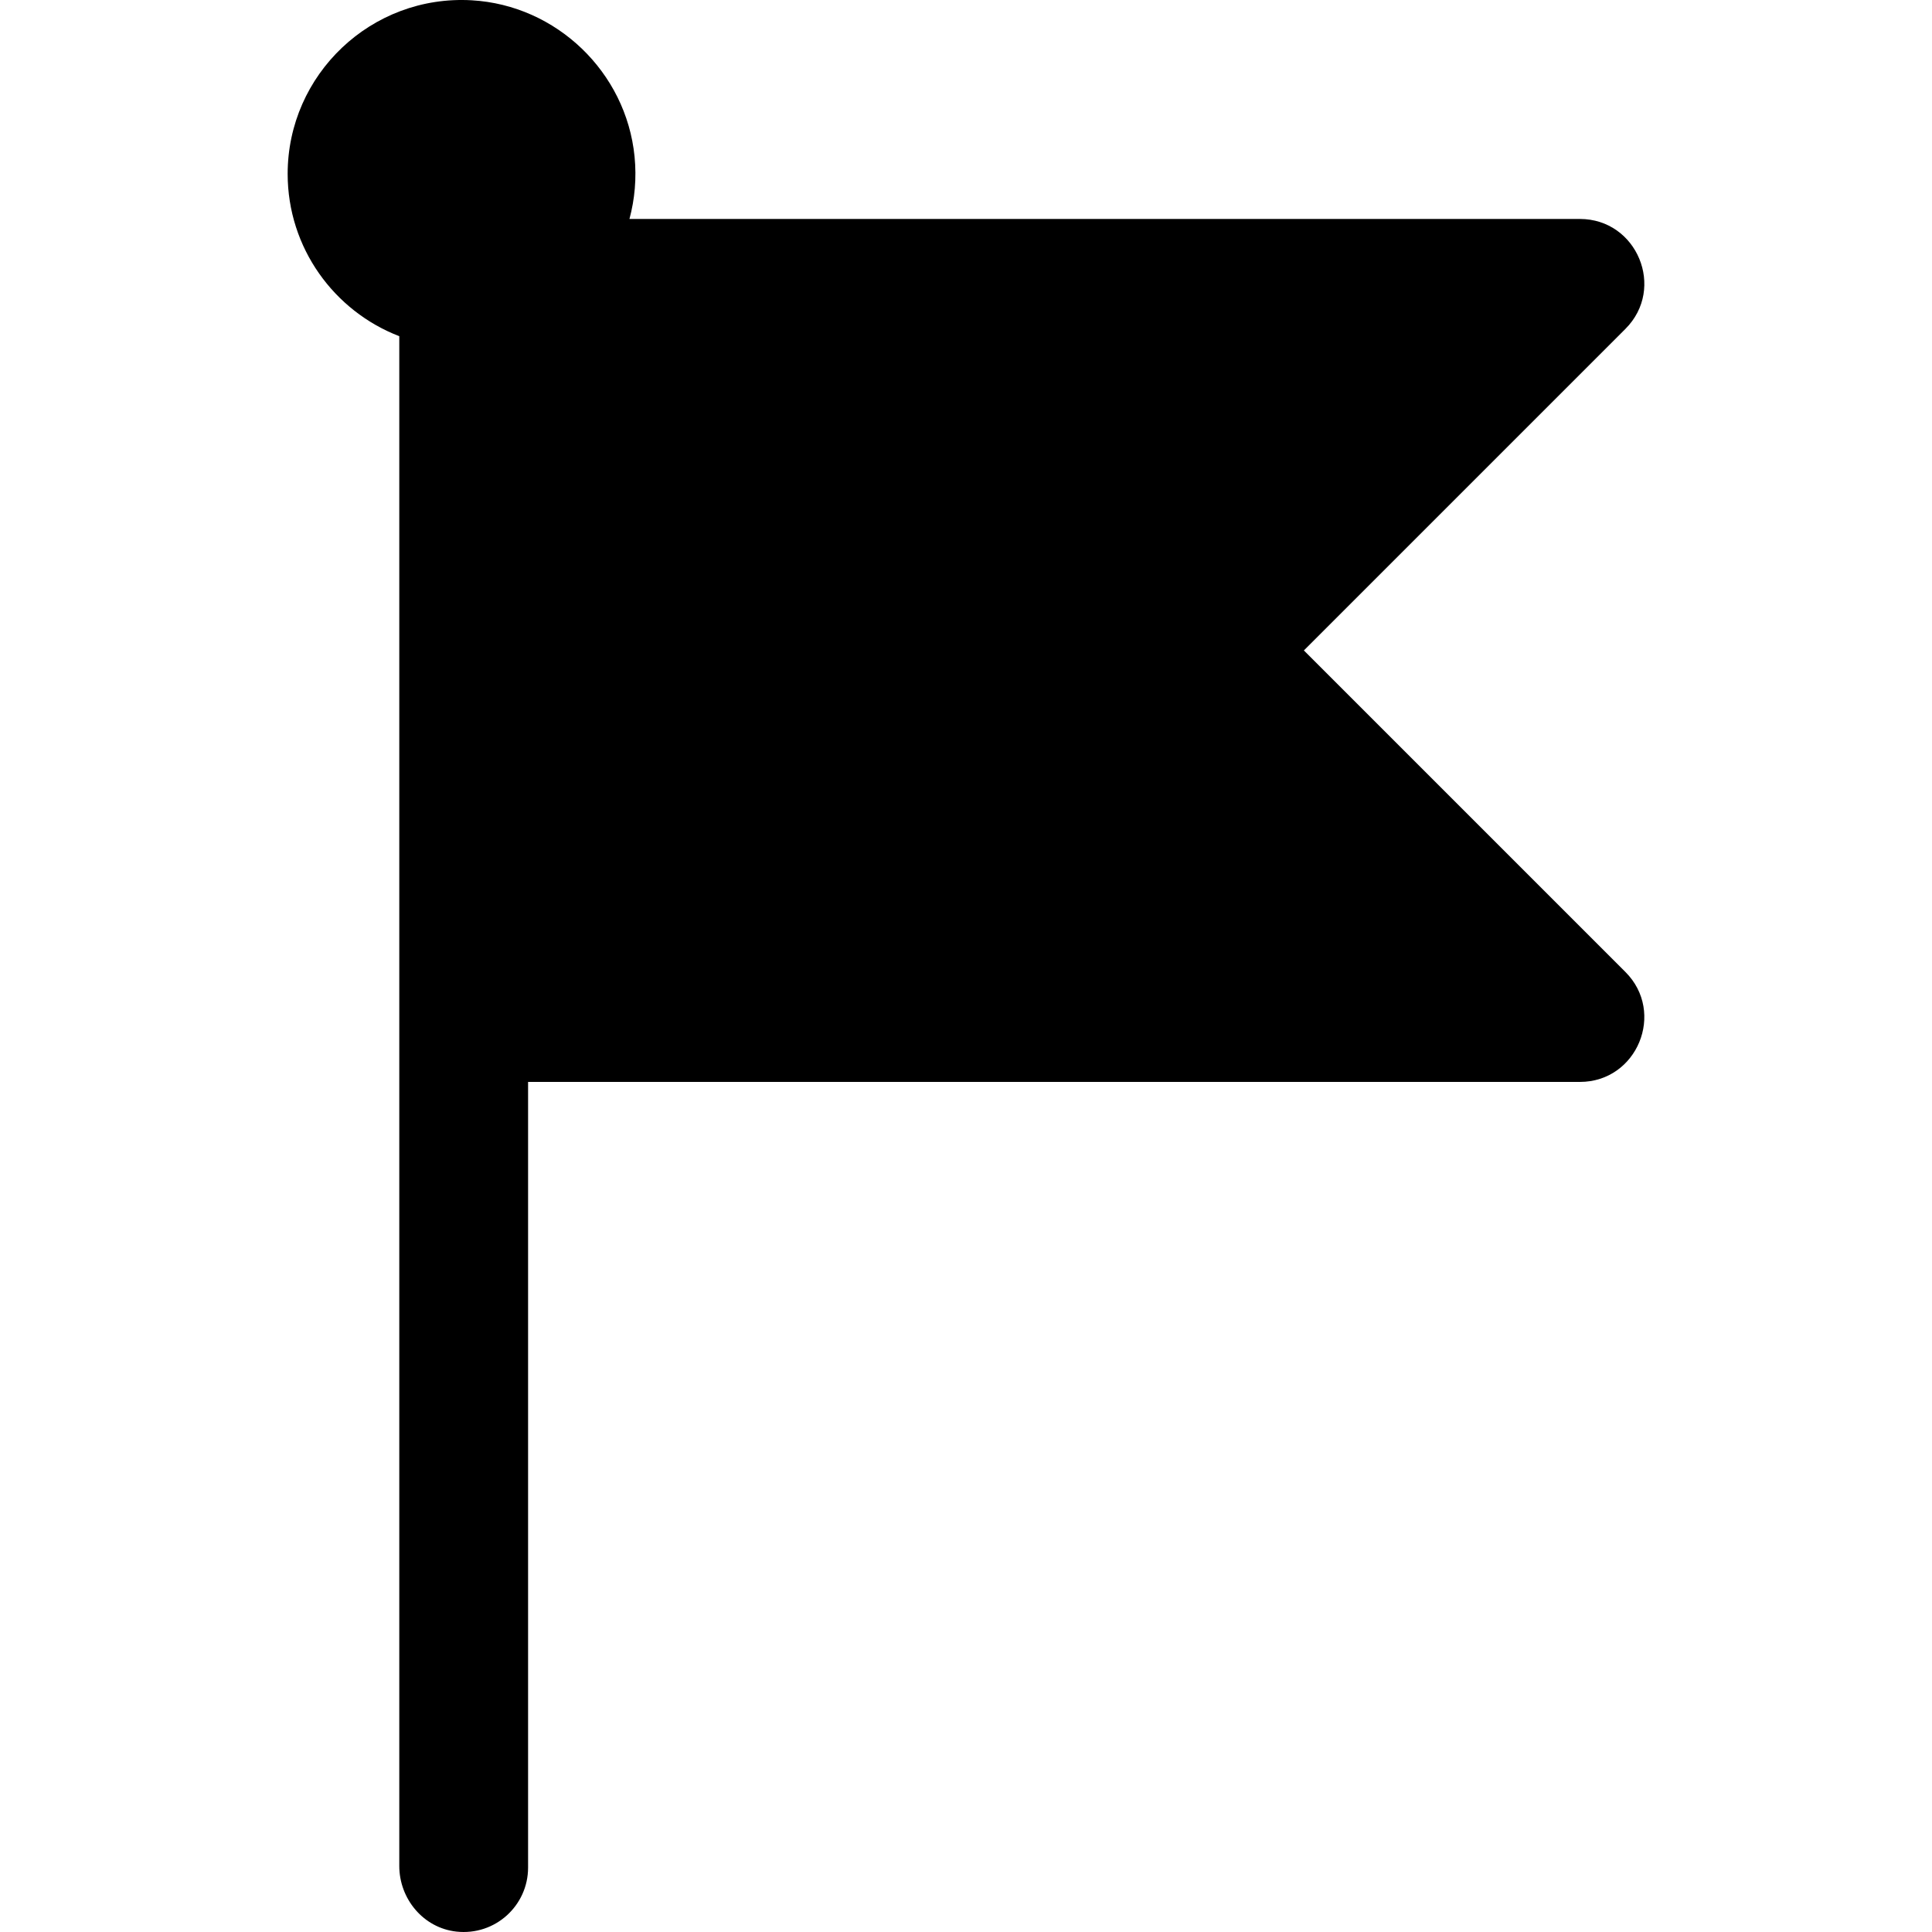<?xml version="1.0" encoding="iso-8859-1"?>
<!-- Uploaded to: SVG Repo, www.svgrepo.com, Generator: SVG Repo Mixer Tools -->
<svg fill="#000000" height="800px" width="800px" version="1.1" id="Layer_1" xmlns="http://www.w3.org/2000/svg" xmlns:xlink="http://www.w3.org/1999/xlink" 
	 viewBox="0 0 512.001 512.001" xml:space="preserve">
<g>
	<g>
		<path d="M345.54,172.374l85.213-85.213c10.743-10.744,3.077-29.134-12.068-29.134H166.812c1.402-5.214,1.924-10.785,1.351-16.555
			c-2.227-22.368-20.703-40.104-43.145-41.395C98.387-1.452,76.232,19.775,76.232,46.08c0,19.596,12.3,36.363,29.582,43.015v405.39
			c0,8.761,6.418,16.447,15.126,17.408c10.295,1.136,19.008-6.895,19.008-16.96V286.72h278.737
			c15.195,0,22.776-18.426,12.067-29.134L345.54,172.374z"/>
	</g>
</g>
</svg>